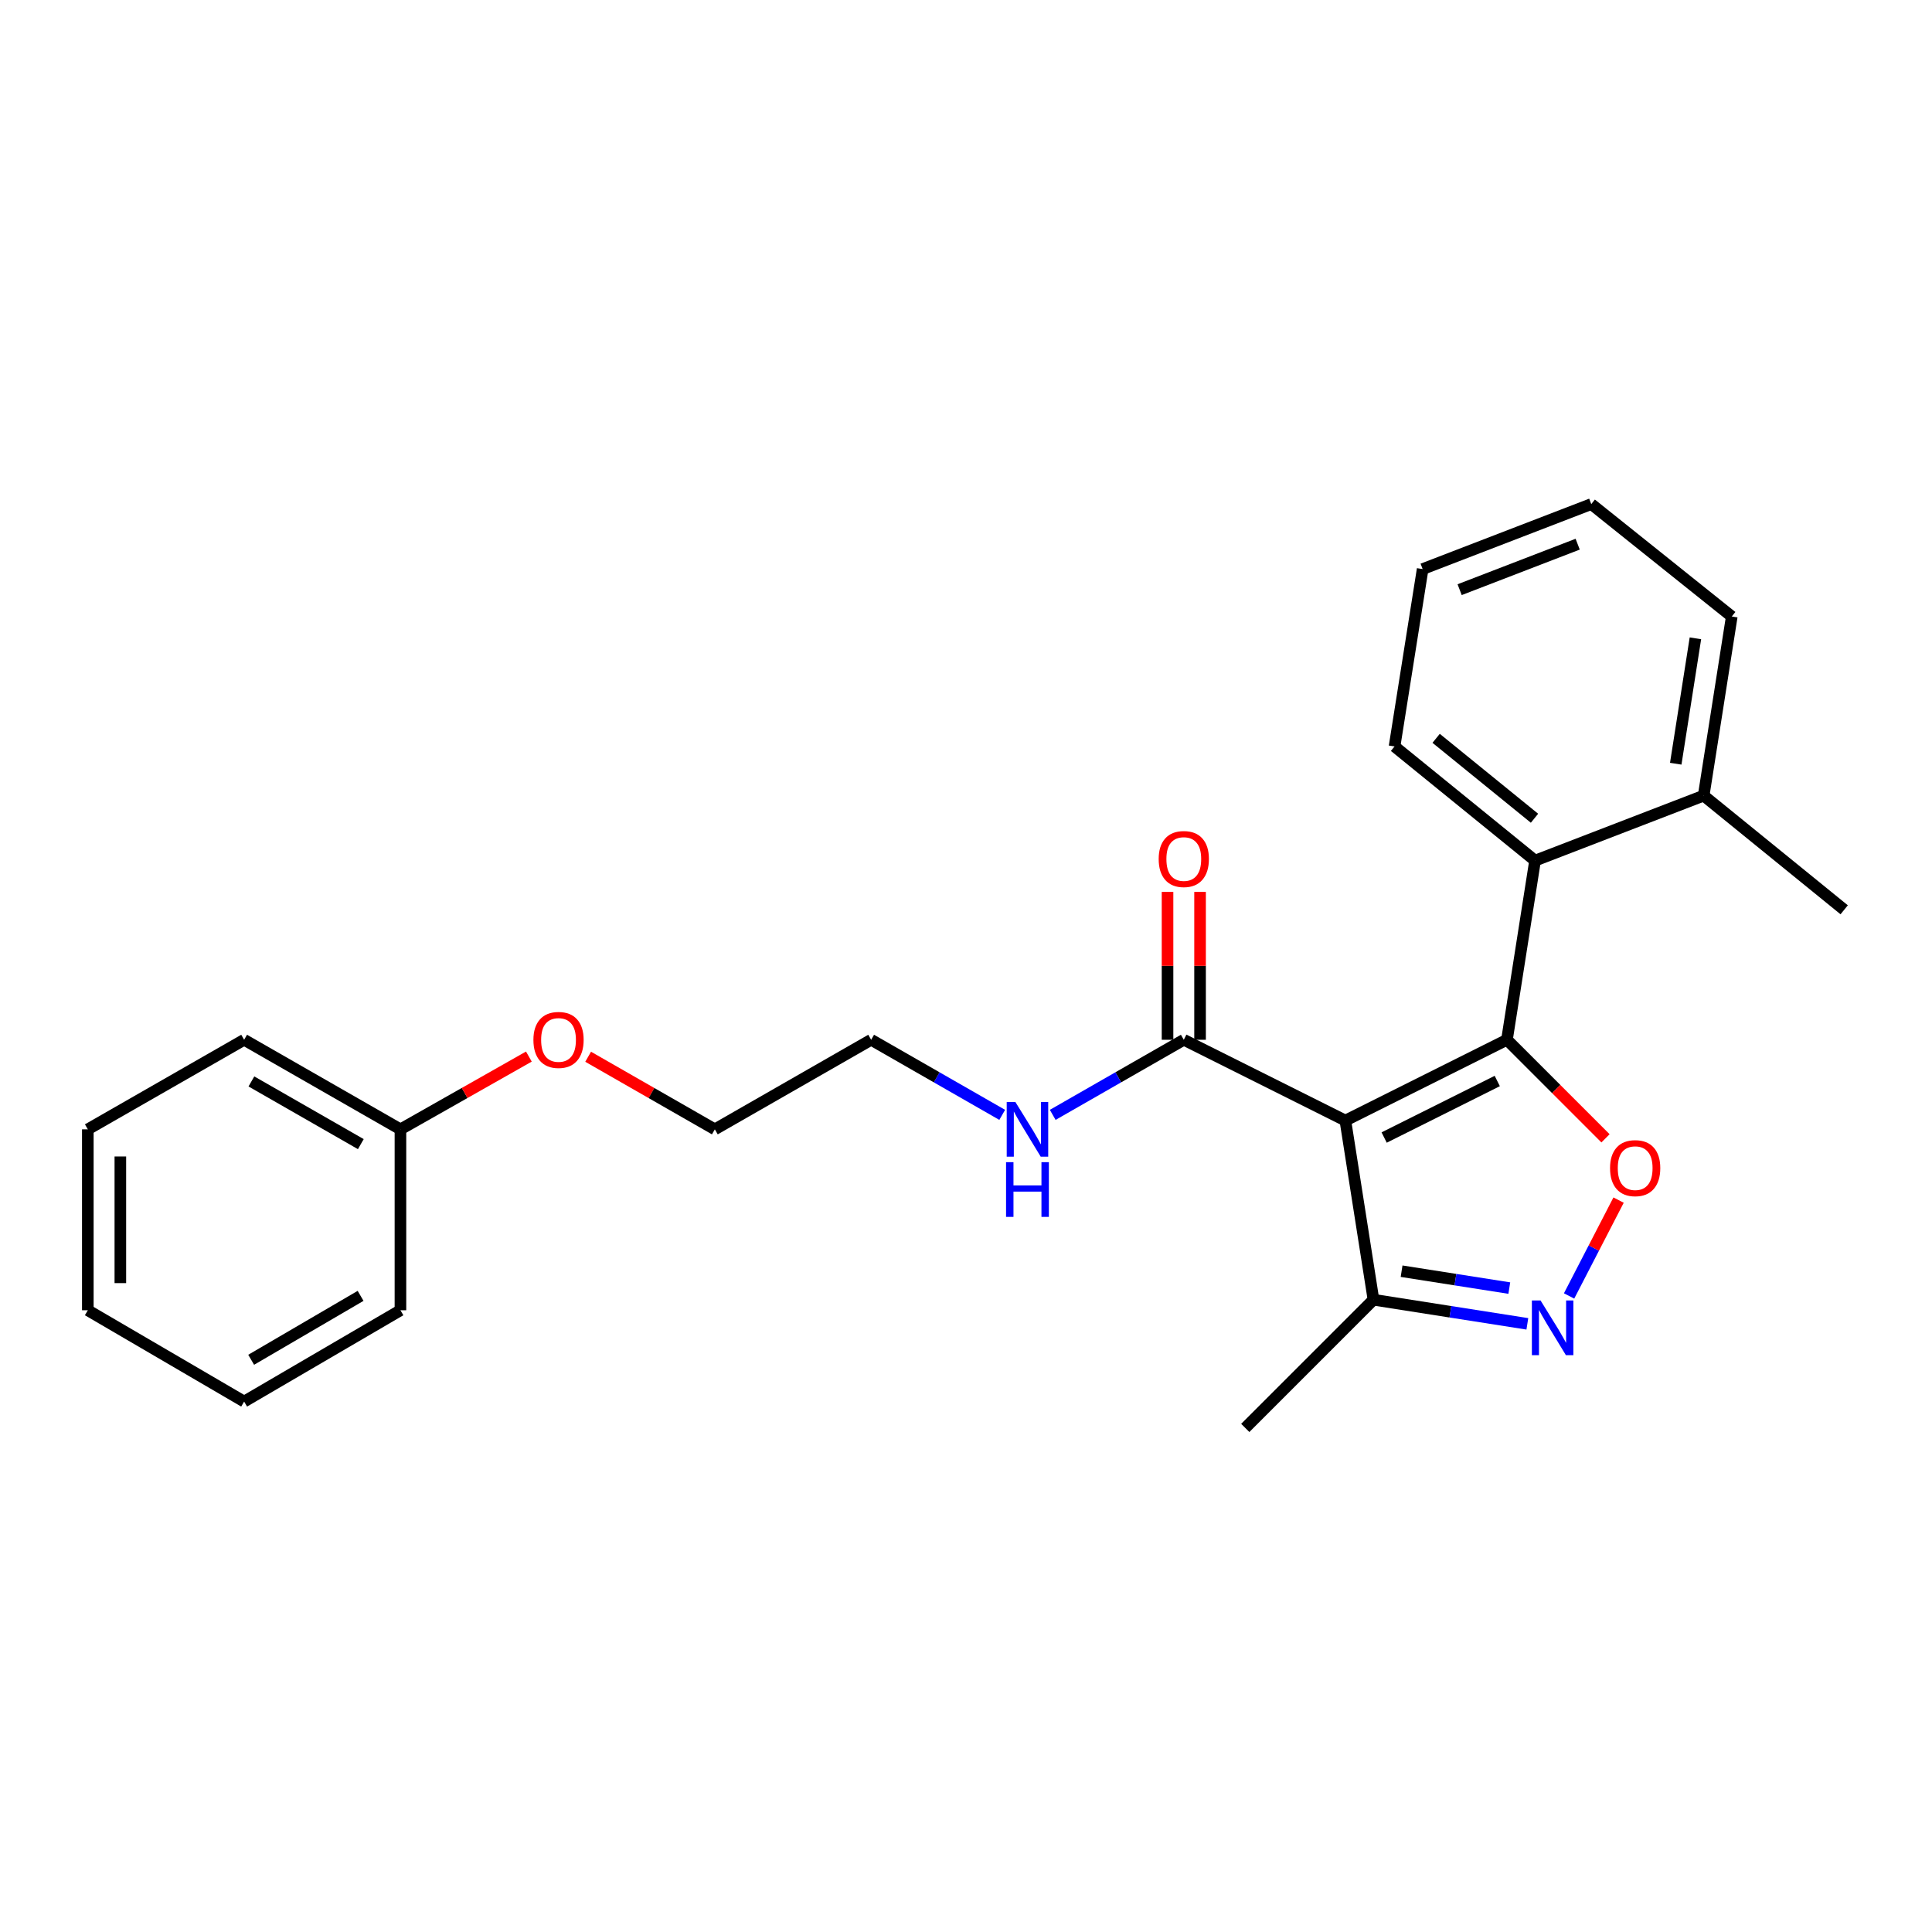 <?xml version='1.0' encoding='iso-8859-1'?>
<svg version='1.1' baseProfile='full'
              xmlns='http://www.w3.org/2000/svg'
                      xmlns:rdkit='http://www.rdkit.org/xml'
                      xmlns:xlink='http://www.w3.org/1999/xlink'
                  xml:space='preserve'
width='1000px' height='1000px' viewBox='0 0 1000 1000'>
<!-- END OF HEADER -->
<rect style='opacity:1.0;fill:#FFFFFF;stroke:none' width='1000' height='1000' x='0' y='0'> </rect>
<path class='bond-0' d='M 612.731,538.185 L 578.809,557.621' style='fill:none;fill-rule:evenodd;stroke:#000000;stroke-width:6px;stroke-linecap:butt;stroke-linejoin:miter;stroke-opacity:1' />
<path class='bond-0' d='M 578.809,557.621 L 544.886,577.057' style='fill:none;fill-rule:evenodd;stroke:#0000FF;stroke-width:6px;stroke-linecap:butt;stroke-linejoin:miter;stroke-opacity:1' />
<path class='bond-1' d='M 621.15,538.185 L 621.15,499.916' style='fill:none;fill-rule:evenodd;stroke:#000000;stroke-width:6px;stroke-linecap:butt;stroke-linejoin:miter;stroke-opacity:1' />
<path class='bond-1' d='M 621.15,499.916 L 621.15,461.647' style='fill:none;fill-rule:evenodd;stroke:#FF0000;stroke-width:6px;stroke-linecap:butt;stroke-linejoin:miter;stroke-opacity:1' />
<path class='bond-1' d='M 604.312,538.185 L 604.312,499.916' style='fill:none;fill-rule:evenodd;stroke:#000000;stroke-width:6px;stroke-linecap:butt;stroke-linejoin:miter;stroke-opacity:1' />
<path class='bond-1' d='M 604.312,499.916 L 604.312,461.647' style='fill:none;fill-rule:evenodd;stroke:#FF0000;stroke-width:6px;stroke-linecap:butt;stroke-linejoin:miter;stroke-opacity:1' />
<path class='bond-2' d='M 612.731,538.185 L 696.361,580' style='fill:none;fill-rule:evenodd;stroke:#000000;stroke-width:6px;stroke-linecap:butt;stroke-linejoin:miter;stroke-opacity:1' />
<path class='bond-3' d='M 518.744,577.056 L 484.825,557.621' style='fill:none;fill-rule:evenodd;stroke:#0000FF;stroke-width:6px;stroke-linecap:butt;stroke-linejoin:miter;stroke-opacity:1' />
<path class='bond-3' d='M 484.825,557.621 L 450.907,538.185' style='fill:none;fill-rule:evenodd;stroke:#000000;stroke-width:6px;stroke-linecap:butt;stroke-linejoin:miter;stroke-opacity:1' />
<path class='bond-4' d='M 779.999,538.185 L 696.361,580' style='fill:none;fill-rule:evenodd;stroke:#000000;stroke-width:6px;stroke-linecap:butt;stroke-linejoin:miter;stroke-opacity:1' />
<path class='bond-4' d='M 774.983,559.518 L 716.436,588.788' style='fill:none;fill-rule:evenodd;stroke:#000000;stroke-width:6px;stroke-linecap:butt;stroke-linejoin:miter;stroke-opacity:1' />
<path class='bond-5' d='M 779.999,538.185 L 805.507,563.693' style='fill:none;fill-rule:evenodd;stroke:#000000;stroke-width:6px;stroke-linecap:butt;stroke-linejoin:miter;stroke-opacity:1' />
<path class='bond-5' d='M 805.507,563.693 L 831.014,589.2' style='fill:none;fill-rule:evenodd;stroke:#FF0000;stroke-width:6px;stroke-linecap:butt;stroke-linejoin:miter;stroke-opacity:1' />
<path class='bond-6' d='M 779.999,538.185 L 794.546,445.454' style='fill:none;fill-rule:evenodd;stroke:#000000;stroke-width:6px;stroke-linecap:butt;stroke-linejoin:miter;stroke-opacity:1' />
<path class='bond-7' d='M 696.361,580 L 710.907,672.731' style='fill:none;fill-rule:evenodd;stroke:#000000;stroke-width:6px;stroke-linecap:butt;stroke-linejoin:miter;stroke-opacity:1' />
<path class='bond-8' d='M 710.907,672.731 L 750.729,678.974' style='fill:none;fill-rule:evenodd;stroke:#000000;stroke-width:6px;stroke-linecap:butt;stroke-linejoin:miter;stroke-opacity:1' />
<path class='bond-8' d='M 750.729,678.974 L 790.552,685.217' style='fill:none;fill-rule:evenodd;stroke:#0000FF;stroke-width:6px;stroke-linecap:butt;stroke-linejoin:miter;stroke-opacity:1' />
<path class='bond-8' d='M 725.461,657.969 L 753.337,662.339' style='fill:none;fill-rule:evenodd;stroke:#000000;stroke-width:6px;stroke-linecap:butt;stroke-linejoin:miter;stroke-opacity:1' />
<path class='bond-8' d='M 753.337,662.339 L 781.213,666.709' style='fill:none;fill-rule:evenodd;stroke:#0000FF;stroke-width:6px;stroke-linecap:butt;stroke-linejoin:miter;stroke-opacity:1' />
<path class='bond-9' d='M 710.907,672.731 L 644.546,739.092' style='fill:none;fill-rule:evenodd;stroke:#000000;stroke-width:6px;stroke-linecap:butt;stroke-linejoin:miter;stroke-opacity:1' />
<path class='bond-10' d='M 812.153,670.781 L 824.964,645.975' style='fill:none;fill-rule:evenodd;stroke:#0000FF;stroke-width:6px;stroke-linecap:butt;stroke-linejoin:miter;stroke-opacity:1' />
<path class='bond-10' d='M 824.964,645.975 L 837.775,621.17' style='fill:none;fill-rule:evenodd;stroke:#FF0000;stroke-width:6px;stroke-linecap:butt;stroke-linejoin:miter;stroke-opacity:1' />
<path class='bond-11' d='M 721.814,386.361 L 794.546,445.454' style='fill:none;fill-rule:evenodd;stroke:#000000;stroke-width:6px;stroke-linecap:butt;stroke-linejoin:miter;stroke-opacity:1' />
<path class='bond-11' d='M 743.342,382.157 L 794.254,423.521' style='fill:none;fill-rule:evenodd;stroke:#000000;stroke-width:6px;stroke-linecap:butt;stroke-linejoin:miter;stroke-opacity:1' />
<path class='bond-12' d='M 721.814,386.361 L 736.361,294.547' style='fill:none;fill-rule:evenodd;stroke:#000000;stroke-width:6px;stroke-linecap:butt;stroke-linejoin:miter;stroke-opacity:1' />
<path class='bond-13' d='M 794.546,445.454 L 881.814,411.815' style='fill:none;fill-rule:evenodd;stroke:#000000;stroke-width:6px;stroke-linecap:butt;stroke-linejoin:miter;stroke-opacity:1' />
<path class='bond-14' d='M 881.814,411.815 L 896.36,319.093' style='fill:none;fill-rule:evenodd;stroke:#000000;stroke-width:6px;stroke-linecap:butt;stroke-linejoin:miter;stroke-opacity:1' />
<path class='bond-14' d='M 867.361,395.297 L 877.544,330.392' style='fill:none;fill-rule:evenodd;stroke:#000000;stroke-width:6px;stroke-linecap:butt;stroke-linejoin:miter;stroke-opacity:1' />
<path class='bond-15' d='M 881.814,411.815 L 954.545,470.907' style='fill:none;fill-rule:evenodd;stroke:#000000;stroke-width:6px;stroke-linecap:butt;stroke-linejoin:miter;stroke-opacity:1' />
<path class='bond-16' d='M 896.36,319.093 L 823.638,260.908' style='fill:none;fill-rule:evenodd;stroke:#000000;stroke-width:6px;stroke-linecap:butt;stroke-linejoin:miter;stroke-opacity:1' />
<path class='bond-17' d='M 823.638,260.908 L 736.361,294.547' style='fill:none;fill-rule:evenodd;stroke:#000000;stroke-width:6px;stroke-linecap:butt;stroke-linejoin:miter;stroke-opacity:1' />
<path class='bond-17' d='M 816.602,281.665 L 755.508,305.212' style='fill:none;fill-rule:evenodd;stroke:#000000;stroke-width:6px;stroke-linecap:butt;stroke-linejoin:miter;stroke-opacity:1' />
<path class='bond-18' d='M 207.269,584.546 L 126.362,538.185' style='fill:none;fill-rule:evenodd;stroke:#000000;stroke-width:6px;stroke-linecap:butt;stroke-linejoin:miter;stroke-opacity:1' />
<path class='bond-18' d='M 186.761,592.202 L 130.126,559.749' style='fill:none;fill-rule:evenodd;stroke:#000000;stroke-width:6px;stroke-linecap:butt;stroke-linejoin:miter;stroke-opacity:1' />
<path class='bond-19' d='M 207.269,584.546 L 207.269,678.185' style='fill:none;fill-rule:evenodd;stroke:#000000;stroke-width:6px;stroke-linecap:butt;stroke-linejoin:miter;stroke-opacity:1' />
<path class='bond-20' d='M 207.269,584.546 L 240.505,565.715' style='fill:none;fill-rule:evenodd;stroke:#000000;stroke-width:6px;stroke-linecap:butt;stroke-linejoin:miter;stroke-opacity:1' />
<path class='bond-20' d='M 240.505,565.715 L 273.742,546.883' style='fill:none;fill-rule:evenodd;stroke:#FF0000;stroke-width:6px;stroke-linecap:butt;stroke-linejoin:miter;stroke-opacity:1' />
<path class='bond-21' d='M 126.362,538.185 L 45.455,584.546' style='fill:none;fill-rule:evenodd;stroke:#000000;stroke-width:6px;stroke-linecap:butt;stroke-linejoin:miter;stroke-opacity:1' />
<path class='bond-22' d='M 207.269,678.185 L 126.362,725.453' style='fill:none;fill-rule:evenodd;stroke:#000000;stroke-width:6px;stroke-linecap:butt;stroke-linejoin:miter;stroke-opacity:1' />
<path class='bond-22' d='M 186.639,670.736 L 130.004,703.824' style='fill:none;fill-rule:evenodd;stroke:#000000;stroke-width:6px;stroke-linecap:butt;stroke-linejoin:miter;stroke-opacity:1' />
<path class='bond-23' d='M 304.424,546.97 L 337.212,565.758' style='fill:none;fill-rule:evenodd;stroke:#FF0000;stroke-width:6px;stroke-linecap:butt;stroke-linejoin:miter;stroke-opacity:1' />
<path class='bond-23' d='M 337.212,565.758 L 370,584.546' style='fill:none;fill-rule:evenodd;stroke:#000000;stroke-width:6px;stroke-linecap:butt;stroke-linejoin:miter;stroke-opacity:1' />
<path class='bond-24' d='M 45.455,584.546 L 45.455,678.185' style='fill:none;fill-rule:evenodd;stroke:#000000;stroke-width:6px;stroke-linecap:butt;stroke-linejoin:miter;stroke-opacity:1' />
<path class='bond-24' d='M 62.293,598.592 L 62.293,664.139' style='fill:none;fill-rule:evenodd;stroke:#000000;stroke-width:6px;stroke-linecap:butt;stroke-linejoin:miter;stroke-opacity:1' />
<path class='bond-25' d='M 126.362,725.453 L 45.455,678.185' style='fill:none;fill-rule:evenodd;stroke:#000000;stroke-width:6px;stroke-linecap:butt;stroke-linejoin:miter;stroke-opacity:1' />
<path class='bond-26' d='M 370,584.546 L 450.907,538.185' style='fill:none;fill-rule:evenodd;stroke:#000000;stroke-width:6px;stroke-linecap:butt;stroke-linejoin:miter;stroke-opacity:1' />
<path  class='atom-1' d='M 525.555 570.386
L 534.835 585.386
Q 535.755 586.866, 537.235 589.546
Q 538.715 592.226, 538.795 592.386
L 538.795 570.386
L 542.555 570.386
L 542.555 598.706
L 538.675 598.706
L 528.715 582.306
Q 527.555 580.386, 526.315 578.186
Q 525.115 575.986, 524.755 575.306
L 524.755 598.706
L 521.075 598.706
L 521.075 570.386
L 525.555 570.386
' fill='#0000FF'/>
<path  class='atom-1' d='M 520.735 601.538
L 524.575 601.538
L 524.575 613.578
L 539.055 613.578
L 539.055 601.538
L 542.895 601.538
L 542.895 629.858
L 539.055 629.858
L 539.055 616.778
L 524.575 616.778
L 524.575 629.858
L 520.735 629.858
L 520.735 601.538
' fill='#0000FF'/>
<path  class='atom-2' d='M 599.731 444.626
Q 599.731 437.826, 603.091 434.026
Q 606.451 430.226, 612.731 430.226
Q 619.011 430.226, 622.371 434.026
Q 625.731 437.826, 625.731 444.626
Q 625.731 451.506, 622.331 455.426
Q 618.931 459.306, 612.731 459.306
Q 606.491 459.306, 603.091 455.426
Q 599.731 451.546, 599.731 444.626
M 612.731 456.106
Q 617.051 456.106, 619.371 453.226
Q 621.731 450.306, 621.731 444.626
Q 621.731 439.066, 619.371 436.266
Q 617.051 433.426, 612.731 433.426
Q 608.411 433.426, 606.051 436.226
Q 603.731 439.026, 603.731 444.626
Q 603.731 450.346, 606.051 453.226
Q 608.411 456.106, 612.731 456.106
' fill='#FF0000'/>
<path  class='atom-6' d='M 797.378 673.108
L 806.658 688.108
Q 807.578 689.588, 809.058 692.268
Q 810.538 694.948, 810.618 695.108
L 810.618 673.108
L 814.378 673.108
L 814.378 701.428
L 810.498 701.428
L 800.538 685.028
Q 799.378 683.108, 798.138 680.908
Q 796.938 678.708, 796.578 678.028
L 796.578 701.428
L 792.898 701.428
L 792.898 673.108
L 797.378 673.108
' fill='#0000FF'/>
<path  class='atom-7' d='M 833.36 604.626
Q 833.36 597.826, 836.72 594.026
Q 840.08 590.226, 846.36 590.226
Q 852.64 590.226, 856 594.026
Q 859.36 597.826, 859.36 604.626
Q 859.36 611.506, 855.96 615.426
Q 852.56 619.306, 846.36 619.306
Q 840.12 619.306, 836.72 615.426
Q 833.36 611.546, 833.36 604.626
M 846.36 616.106
Q 850.68 616.106, 853 613.226
Q 855.36 610.306, 855.36 604.626
Q 855.36 599.066, 853 596.266
Q 850.68 593.426, 846.36 593.426
Q 842.04 593.426, 839.68 596.226
Q 837.36 599.026, 837.36 604.626
Q 837.36 610.346, 839.68 613.226
Q 842.04 616.106, 846.36 616.106
' fill='#FF0000'/>
<path  class='atom-19' d='M 276.093 538.265
Q 276.093 531.465, 279.453 527.665
Q 282.813 523.865, 289.093 523.865
Q 295.373 523.865, 298.733 527.665
Q 302.093 531.465, 302.093 538.265
Q 302.093 545.145, 298.693 549.065
Q 295.293 552.945, 289.093 552.945
Q 282.853 552.945, 279.453 549.065
Q 276.093 545.185, 276.093 538.265
M 289.093 549.745
Q 293.413 549.745, 295.733 546.865
Q 298.093 543.945, 298.093 538.265
Q 298.093 532.705, 295.733 529.905
Q 293.413 527.065, 289.093 527.065
Q 284.773 527.065, 282.413 529.865
Q 280.093 532.665, 280.093 538.265
Q 280.093 543.985, 282.413 546.865
Q 284.773 549.745, 289.093 549.745
' fill='#FF0000'/>
</svg>
